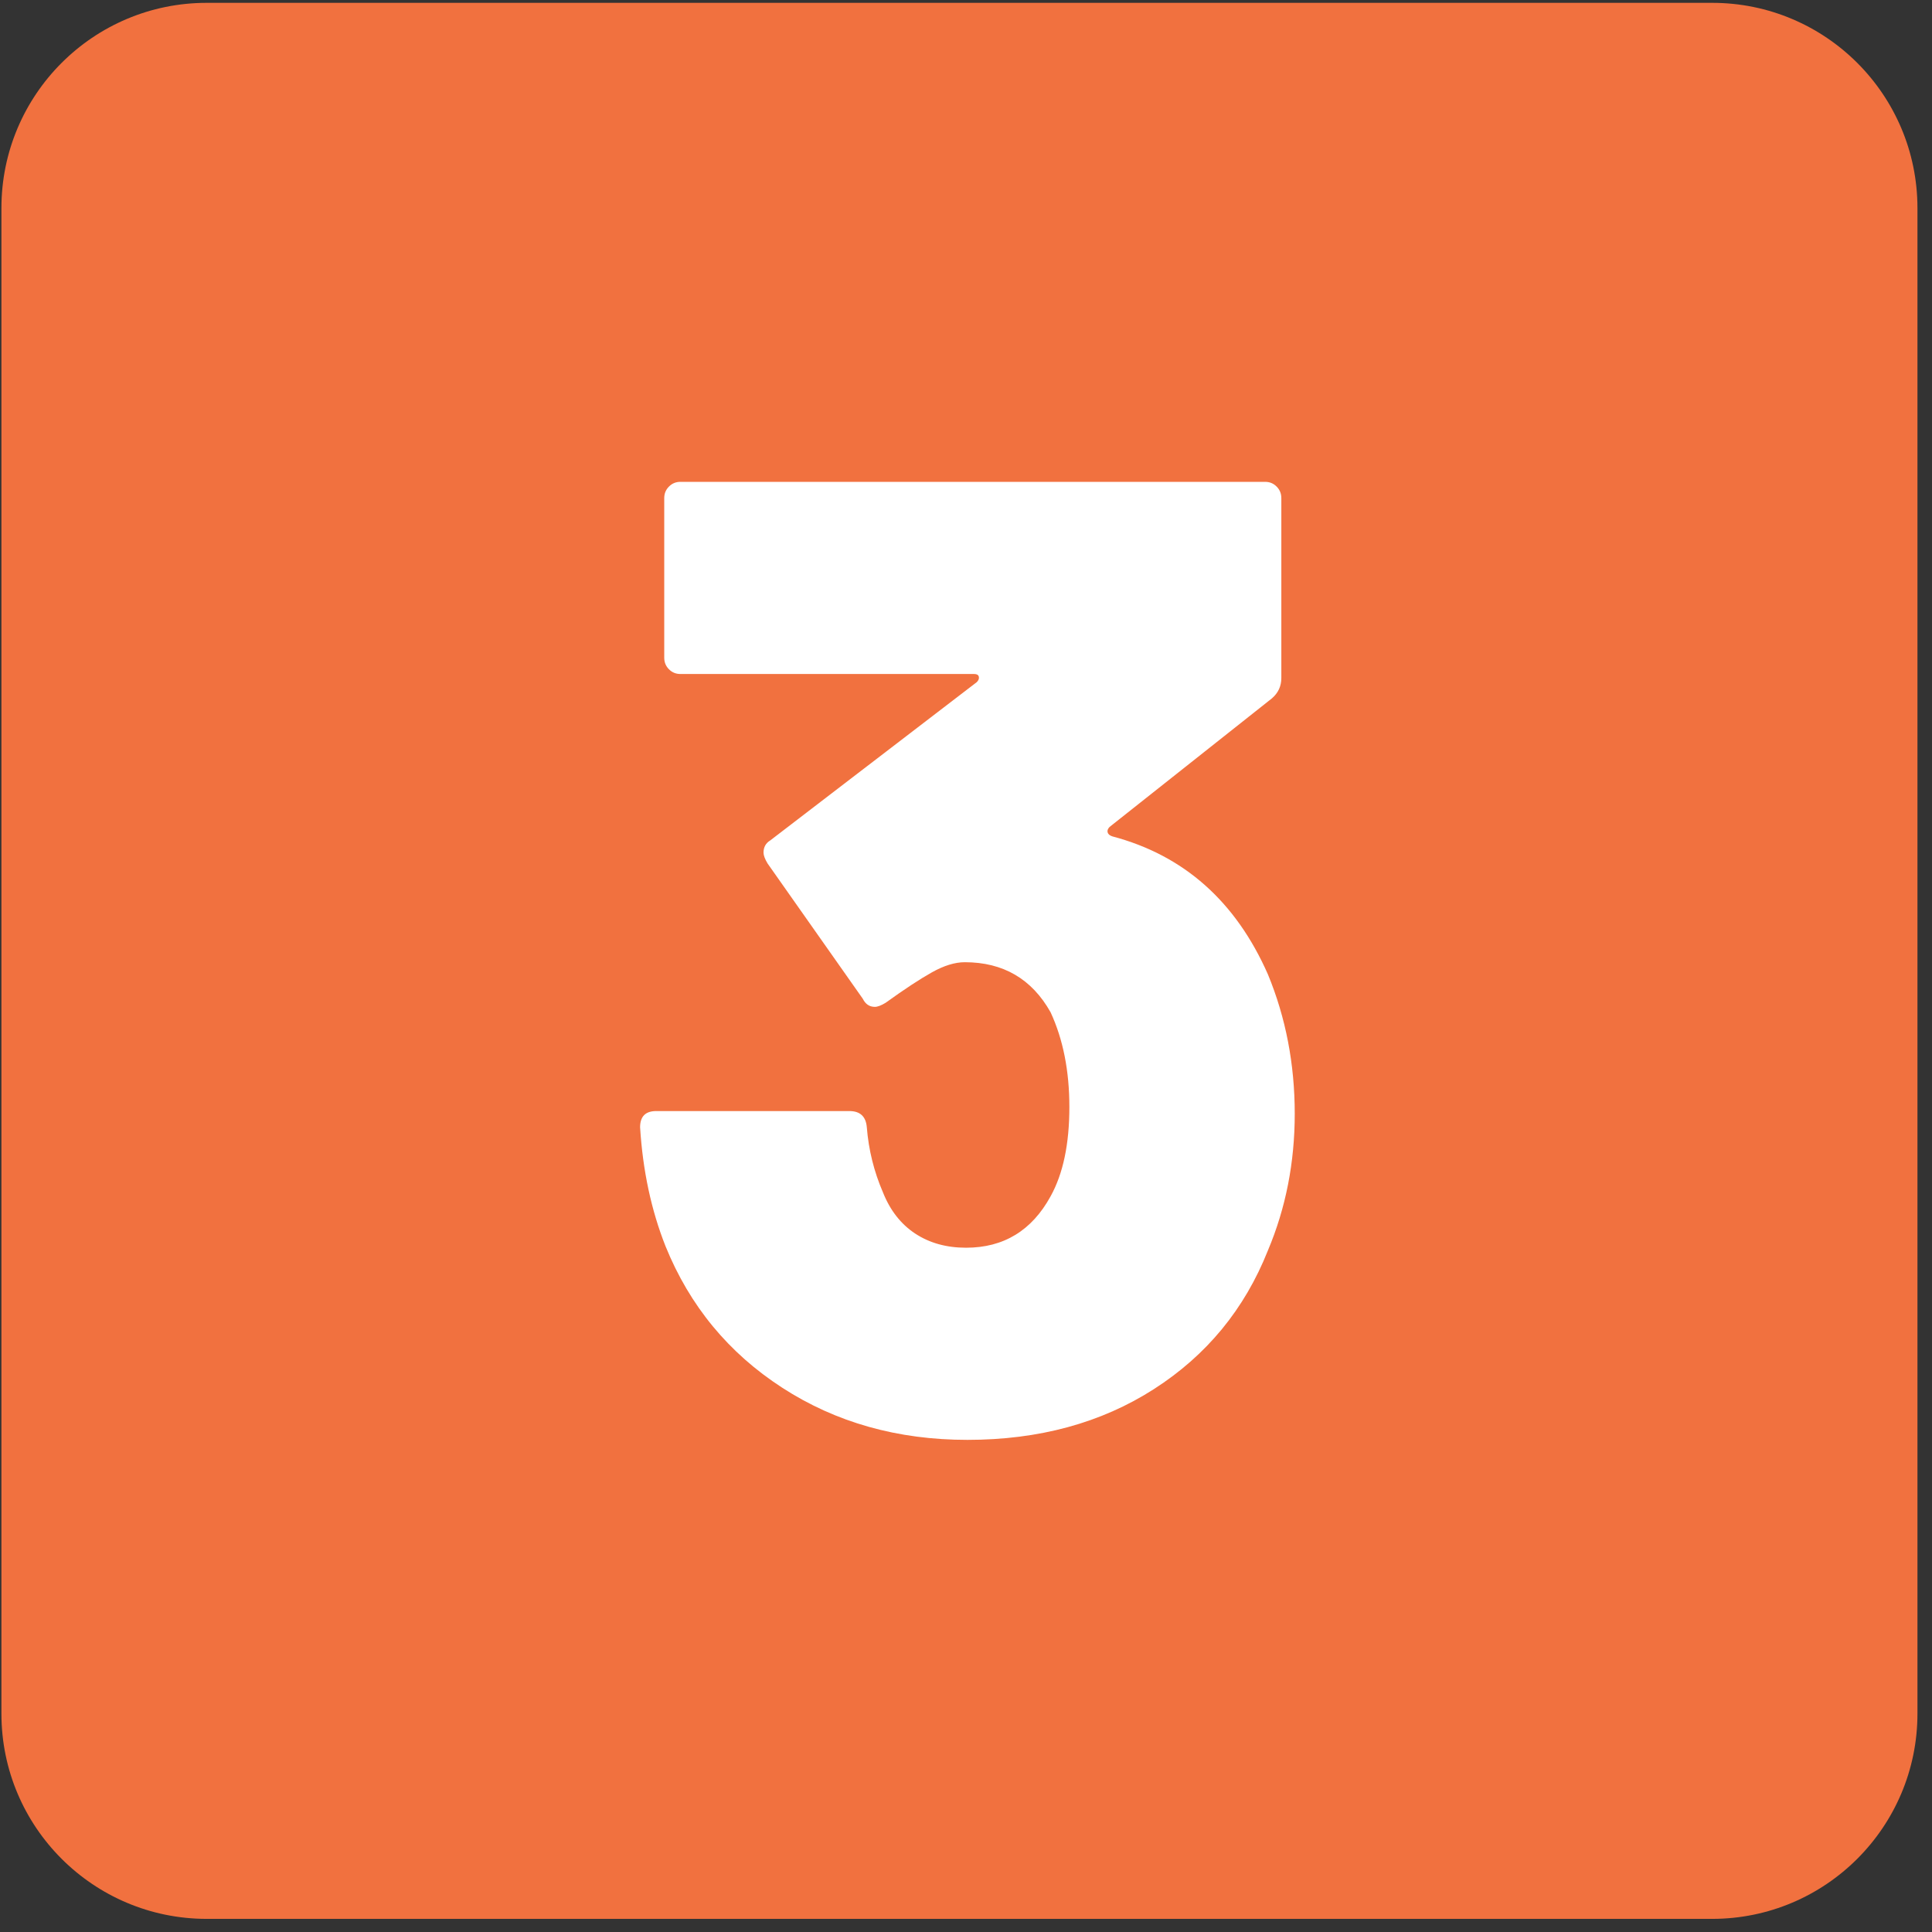 <?xml version="1.0" encoding="UTF-8"?>
<svg width="121px" height="121px" viewBox="0 0 121 121" version="1.1" xmlns="http://www.w3.org/2000/svg" xmlns:xlink="http://www.w3.org/1999/xlink">
    <rect x="0" y="0" width="121" height="121" fill="#333333" stroke="none"/>
    <title>step-3</title>
    <g id="Page-1" stroke="none" stroke-width="1" fill="none" fill-rule="evenodd">
        <g id="Proof-2.0" transform="translate(-156, -6424)">
            <g id="step-3" transform="translate(156.089, 6424.178)">
                <path d="M12.857,0 C5.756,0 0,5.756 0,12.857 L0,107.143 C0,114.244 5.756,120 12.857,120 L107.143,120 C114.244,120 120,114.244 120,107.143 L120,12.857 C120,5.756 114.244,0 107.143,0 L12.857,0 Z" id="Fill-1-Copy-12" fill="#F1713F"></path>
                <path d="M60.5,90 C64.981,90 68.874,88.941 72.178,86.822 C75.483,84.703 77.863,81.808 79.32,78.136 C80.44,75.48 81,72.627 81,69.576 C81,66.469 80.44,63.559 79.32,60.847 C77.303,56.271 74.055,53.39 69.574,52.203 C69.406,52.147 69.308,52.062 69.28,51.949 C69.252,51.836 69.294,51.723 69.406,51.61 L69.406,51.61 L79.572,43.559 C79.964,43.22 80.16,42.797 80.16,42.288 L80.16,42.288 L80.16,31.017 C80.16,30.734 80.062,30.494 79.866,30.297 C79.67,30.099 79.432,30 79.152,30 L79.152,30 L42.52,30 C42.24,30 42.002,30.099 41.806,30.297 C41.61,30.494 41.512,30.734 41.512,31.017 L41.512,31.017 L41.512,41.017 C41.512,41.299 41.61,41.54 41.806,41.737 C42.002,41.935 42.24,42.034 42.52,42.034 L42.52,42.034 L60.92,42.034 C61.088,42.034 61.186,42.09 61.214,42.203 C61.242,42.316 61.2,42.429 61.088,42.542 L61.088,42.542 L48.15,52.458 C47.87,52.627 47.73,52.881 47.73,53.22 C47.73,53.39 47.814,53.616 47.982,53.898 L47.982,53.898 L53.947,62.373 C54.115,62.712 54.367,62.881 54.703,62.881 C54.871,62.881 55.095,62.797 55.375,62.627 C56.551,61.78 57.517,61.144 58.274,60.72 C59.03,60.297 59.716,60.085 60.332,60.085 C62.74,60.085 64.533,61.13 65.709,63.22 C66.493,64.915 66.885,66.893 66.885,69.153 C66.885,71.469 66.493,73.333 65.709,74.746 C64.533,76.893 62.768,77.966 60.416,77.966 C59.184,77.966 58.12,77.669 57.223,77.076 C56.327,76.483 55.655,75.621 55.207,74.492 C54.647,73.192 54.311,71.836 54.199,70.424 C54.143,69.746 53.779,69.407 53.107,69.407 L53.107,69.407 L41.008,69.407 C40.336,69.407 40,69.746 40,70.424 C40.168,73.136 40.7,75.621 41.596,77.881 C43.109,81.61 45.545,84.562 48.906,86.737 C52.266,88.912 56.131,90 60.5,90 Z" id="3" fill="#FFFFFF" fill-rule="nonzero"></path>
            </g>
        </g>
    </g>
</svg>